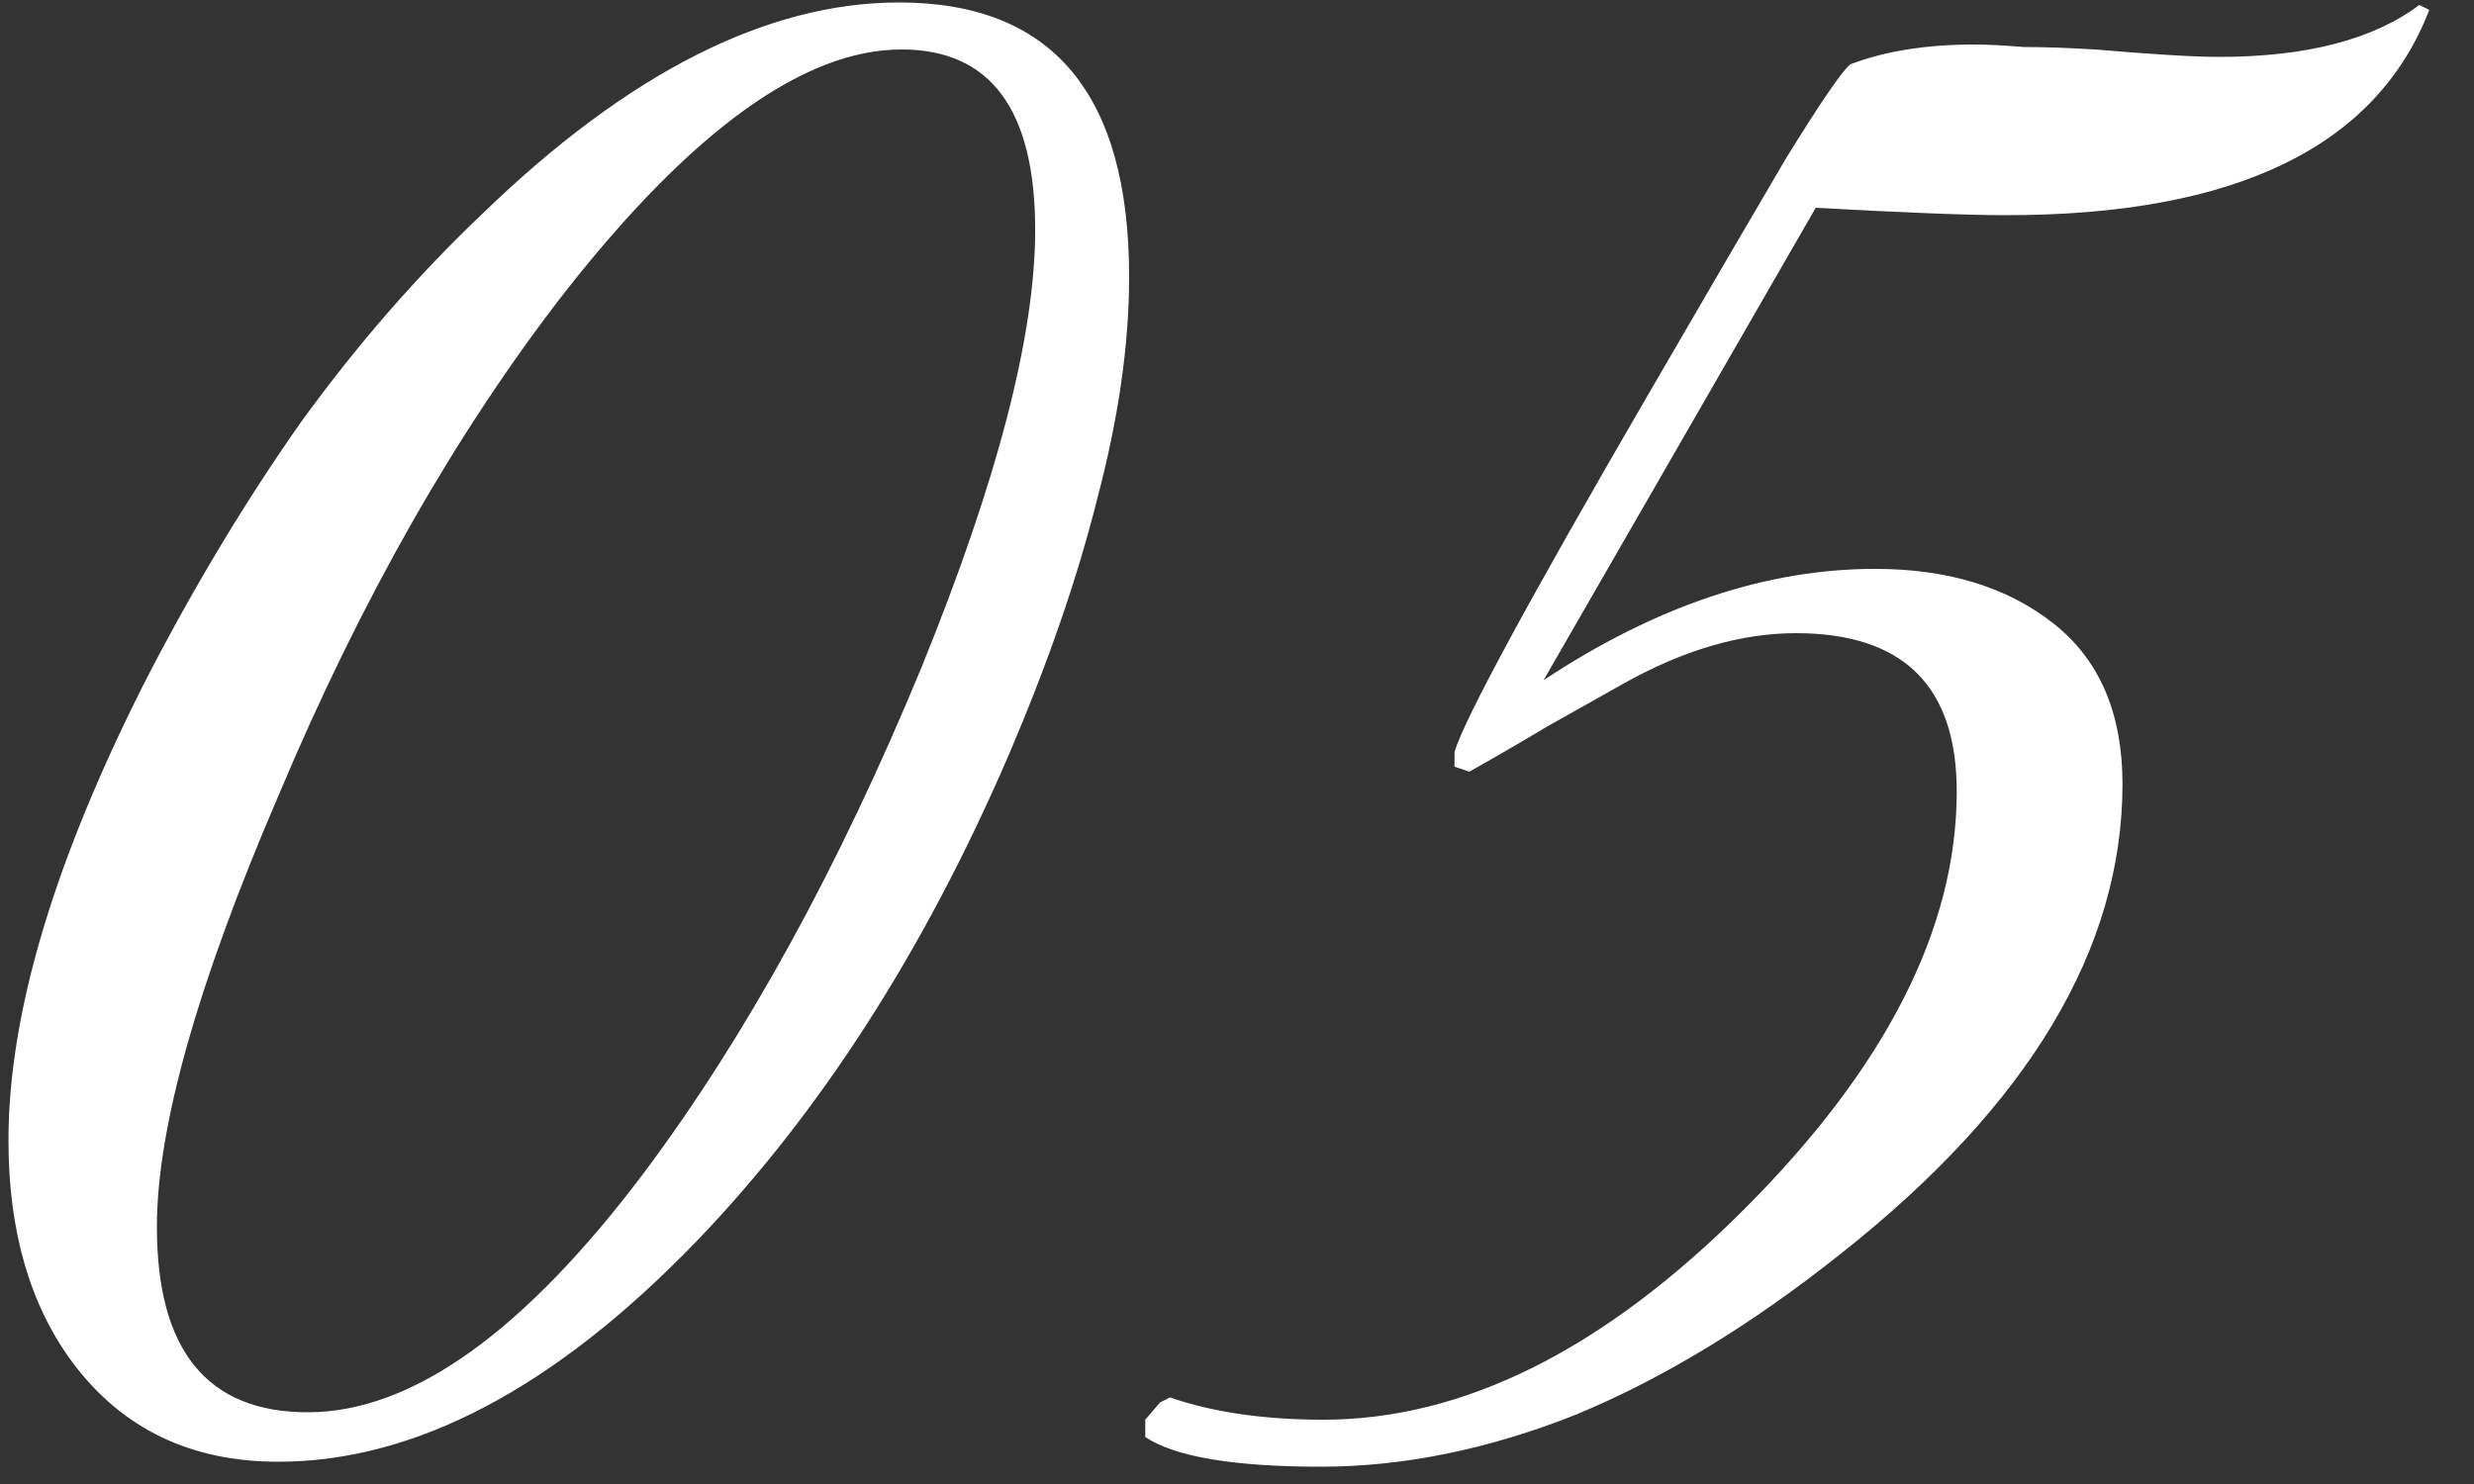 <svg width="50" height="30" viewBox="0 0 50 30" fill="none" xmlns="http://www.w3.org/2000/svg">
<rect x="0" y="0" width="50" height="30" fill="#333333" stroke="none"/>
<path d="M5.621 29.55C3.854 29.55 2.471 28.883 1.471 27.55C0.604 26.383 0.171 24.883 0.171 23.05C0.171 20.483 1.104 17.367 2.971 13.7C3.937 11.833 4.971 10.117 6.071 8.55C7.204 6.983 8.437 5.567 9.771 4.3C12.704 1.467 15.504 0.05 18.171 0.05C21.27 0.05 22.82 1.9 22.82 5.6C22.82 6.967 22.604 8.467 22.171 10.1C21.77 11.7 21.171 13.433 20.37 15.3C18.671 19.233 16.57 22.5 14.07 25.1C11.204 28.067 8.387 29.55 5.621 29.55ZM6.221 28.55C8.321 28.55 10.587 26.933 13.021 23.7C15.087 20.933 16.954 17.533 18.62 13.5C20.154 9.733 20.921 6.783 20.921 4.65C20.921 2.217 20.02 1 18.221 1C16.254 1 13.987 2.633 11.421 5.9C9.221 8.733 7.287 12.133 5.621 16.1C3.987 19.9 3.171 22.8 3.171 24.8C3.171 27.3 4.187 28.55 6.221 28.55ZM26.696 29.65C24.93 29.65 23.746 29.45 23.146 29.05V28.7L23.446 28.35L23.646 28.25C24.513 28.55 25.546 28.7 26.746 28.7C29.58 28.7 32.413 27.283 35.246 24.45C38.113 21.583 39.546 18.767 39.546 16C39.546 13.867 38.463 12.8 36.296 12.8C35.196 12.8 34.046 13.133 32.846 13.8C32.313 14.1 31.78 14.4 31.246 14.7C30.746 15 30.23 15.3 29.696 15.6L29.396 15.5V15.2C29.596 14.533 30.896 12.133 33.296 8C34.496 5.933 35.43 4.333 36.096 3.2C36.796 2.067 37.23 1.433 37.396 1.3C38.096 1.033 38.93 0.9 39.896 0.9C40.163 0.9 40.496 0.917 40.896 0.95C41.296 0.95 41.78 0.967 42.346 1C43.513 1.1 44.346 1.15 44.846 1.15C46.613 1.15 47.963 0.8 48.896 0.1L49.096 0.2C48.03 2.967 45.18 4.35 40.546 4.35C39.78 4.35 38.496 4.3 36.696 4.2L31.196 13.75C33.463 12.25 35.696 11.5 37.896 11.5C39.363 11.5 40.563 11.867 41.496 12.6C42.43 13.333 42.896 14.417 42.896 15.85C42.896 19.183 40.996 22.35 37.196 25.35C35.396 26.783 33.613 27.867 31.846 28.6C30.08 29.3 28.363 29.65 26.696 29.65Z" fill="white"/>
</svg>
